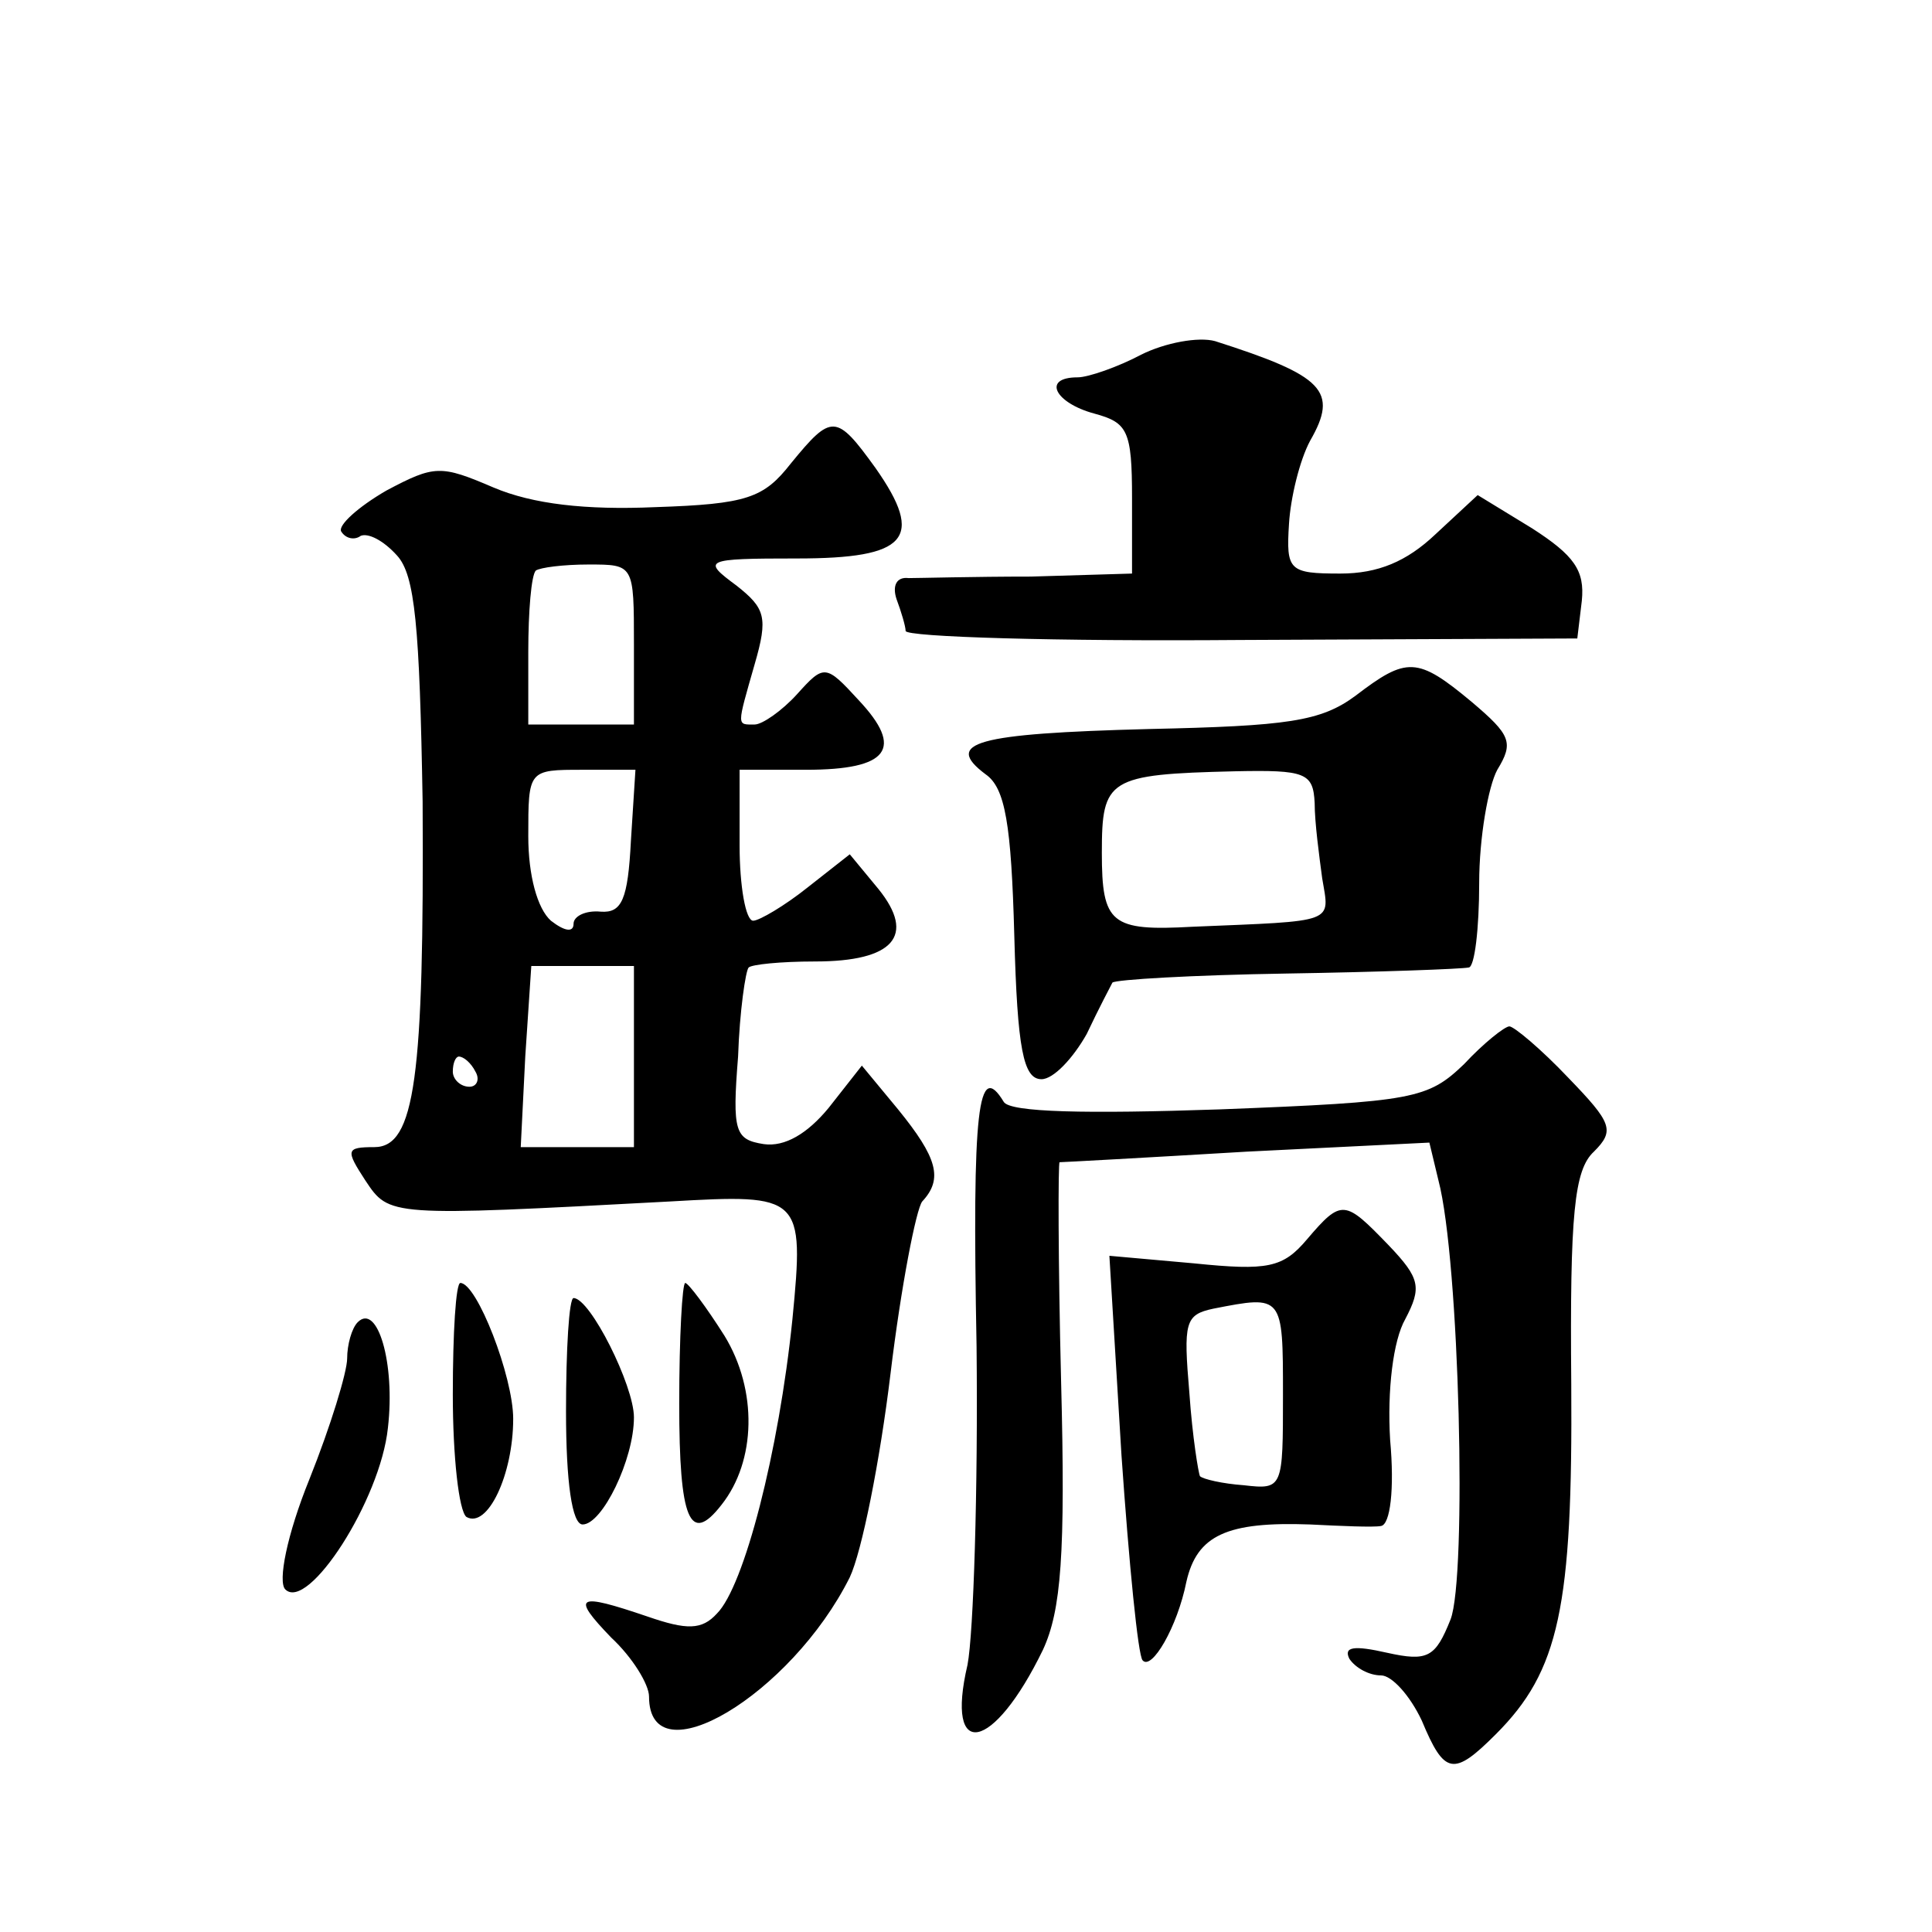 <?xml version="1.0" standalone="no"?>
<!DOCTYPE svg PUBLIC "-//W3C//DTD SVG 20010904//EN"
 "http://www.w3.org/TR/2001/REC-SVG-20010904/DTD/svg10.dtd">
<svg version="1.0" xmlns="http://www.w3.org/2000/svg"
 width="128pt" height="128pt" viewBox="0 0 128 128"
 preserveAspectRatio="xMidYMid meet">
<g transform="translate(0,128) scale(0.1,-0.1)"
fill="#0" stroke="none">
<path d="M756 1045 c-15 -8 -35 -15 -42 -15 -24 0 -15 -17 11 -24 22 -6 25 -11
25 -56 l0 -50 -67 -2 c-38 0 -74 -1 -81 -1 -8 1 -11 -5 -8 -14 3 -8 6 -18 6 -21
0 -4 100 -7 222 -6 l223 1 3 25 c2 20 -5 30 -33 48 l-36 22 -28 -26 c-19 -18 -38
-26 -63 -26 -34 0 -36 2 -34 33 1 17 7 42 14 55 19 33 9 43 -63 66 -11 3 -33 -1
-49 -9z M524 973 c-18 -23 -29 -27 -90 -29 -46 -2 -81 2 -107 13 -35 15 -39 15
-71 -2 -19 -11 -32 -23 -30 -27 3 -5 9 -6 13 -3 5 2 15 -3 24 -13 12 -13 15 -47
17 -163 1 -183 -5 -229 -32 -229 -19 0 -19 -2 -6 -22 16 -24 15 -24 202 -14 87
5 89 4 81 -78 -9 -88 -32 -177 -50 -195 -10 -11 -20 -11 -46 -2 -47 16 -51 14 -24
-14 14 -13 25 -31 25 -39 0 -55 94 1 133 79 8 17 20 77 27 135 7 58 17 109 21 114
14 15 10 29 -16 61 l-24 29 -22 -28 c-14 -17 -29 -26 -43 -24 -19 3 -21 8 -17 58
1 30 5 57 7 59 2 2 21 4 44 4 52 0 67 17 42 48 l-19 23 -28 -22 c-15 -12 -32 -22
-36 -22 -5 0 -9 23 -9 50 l0 50 44 0 c55 0 65 14 35 46 -22 24 -23 24 -41 4 -10
-11 -23 -20 -28 -20 -12 0 -12 -2 0 40 9 31 7 37 -12 52 -23 17 -22 18 40 18 73
0 85 13 52 60 -26 36 -29 36 -56 3z m-104 -120 l0 -53 -35 0 -35 0 0 48 c0 27 2
51 5 54 3 2 18 4 35 4 30 0 30 0 30 -53z m-2 -130 c-2 -39 -6 -48 -20 -47 -10 1
-18 -3 -18 -8 0 -6 -6 -5 -15 2 -9 8 -15 30 -15 56 0 44 0 44 36 44 l35 0 -3 -47z
m2 -143 l0 -60 -37 0 -38 0 3 60 4 60 34 0 34 0 0 -60z m-105 -10 c3 -5 1 -10 -4
-10 -6 0 -11 5 -11 10 0 6 2 10 4 10 3 0 8 -4 11 -10z M898 819 c-23 -17 -45 -20
-137 -22 -115 -3 -136 -9 -108 -30 13 -9 17 -33 19 -107 2 -75 6 -95 18 -95 8 0
21 14 30 30 8 17 16 32 17 34 2 2 53 5 115 6 62 1 116 3 121 4 4 0 7 26 7 56 0
30 6 64 12 75 11 18 9 23 -17 45 -36 30 -43 30 -77 4z m-27 -71 c0 -13 3 -35 5
-50 5 -30 10 -28 -86 -32 -54 -3 -60 2 -60 49 0 49 4 52 88 54 47 1 52 -1 53 -21z
M970 575 c-24 -23 -33 -25 -162 -30 -88 -3 -139 -2 -143 5 -17 28 -21 -4 -18 -162
1 -95 -2 -190 -6 -211 -15 -64 17 -58 50 10 12 26 15 63 12 178 -2 80 -2 145 -1
145 2 0 57 3 124 7 l121 6 6 -25 c14 -53 19 -263 8 -291 -10 -25 -15 -28 -42 -22
-22 5 -29 4 -25 -4 4 -6 13 -11 21 -11 7 0 19 -13 27 -30 15 -36 21 -37 49 -9 42
42 51 84 50 232 -1 113 2 142 15 154 14 14 12 19 -17 49 -18 19 -36 34 -39 34 -3
0 -17 -11 -30 -25z M866 459 c-16 -19 -26 -21 -75 -16 l-56 5 8 -132 c5 -72 11
-133 14 -136 6 -7 23 22 29 52 7 31 27 40 82 38 20 -1 42 -2 47 -1 6 1 9 24 6 57
-2 33 2 66 10 80 11 21 10 27 -11 49 -29 30 -31 31 -54 4z m-16 -103 c0 -62 0 -63
-26 -60 -14 1 -27 4 -29 6 -1 2 -5 26 -7 55 -4 47 -3 52 16 56 46 9 46 9 46 -57z
M300 356 c0 -41 4 -77 9 -81 14 -8 31 28 31 65 0 28 -24 90 -35 90 -3 0 -5 -33
-5 -74z M450 350 c0 -77 7 -94 28 -67 23 29 24 76 2 112 -12 19 -24 35 -26 35 -2
0 -4 -36 -4 -80z M375 345 c0 -47 4 -75 11 -75 13 0 34 43 34 71 0 21 -29 79 -40
79 -3 0 -5 -34 -5 -75z M237 404 c-4 -4 -7 -15 -7 -24 0 -9 -11 -45 -25 -80 -15
-37 -21 -68 -16 -73 15 -15 63 59 68 107 5 43 -7 83 -20 70z"/>
</g>
</svg>
